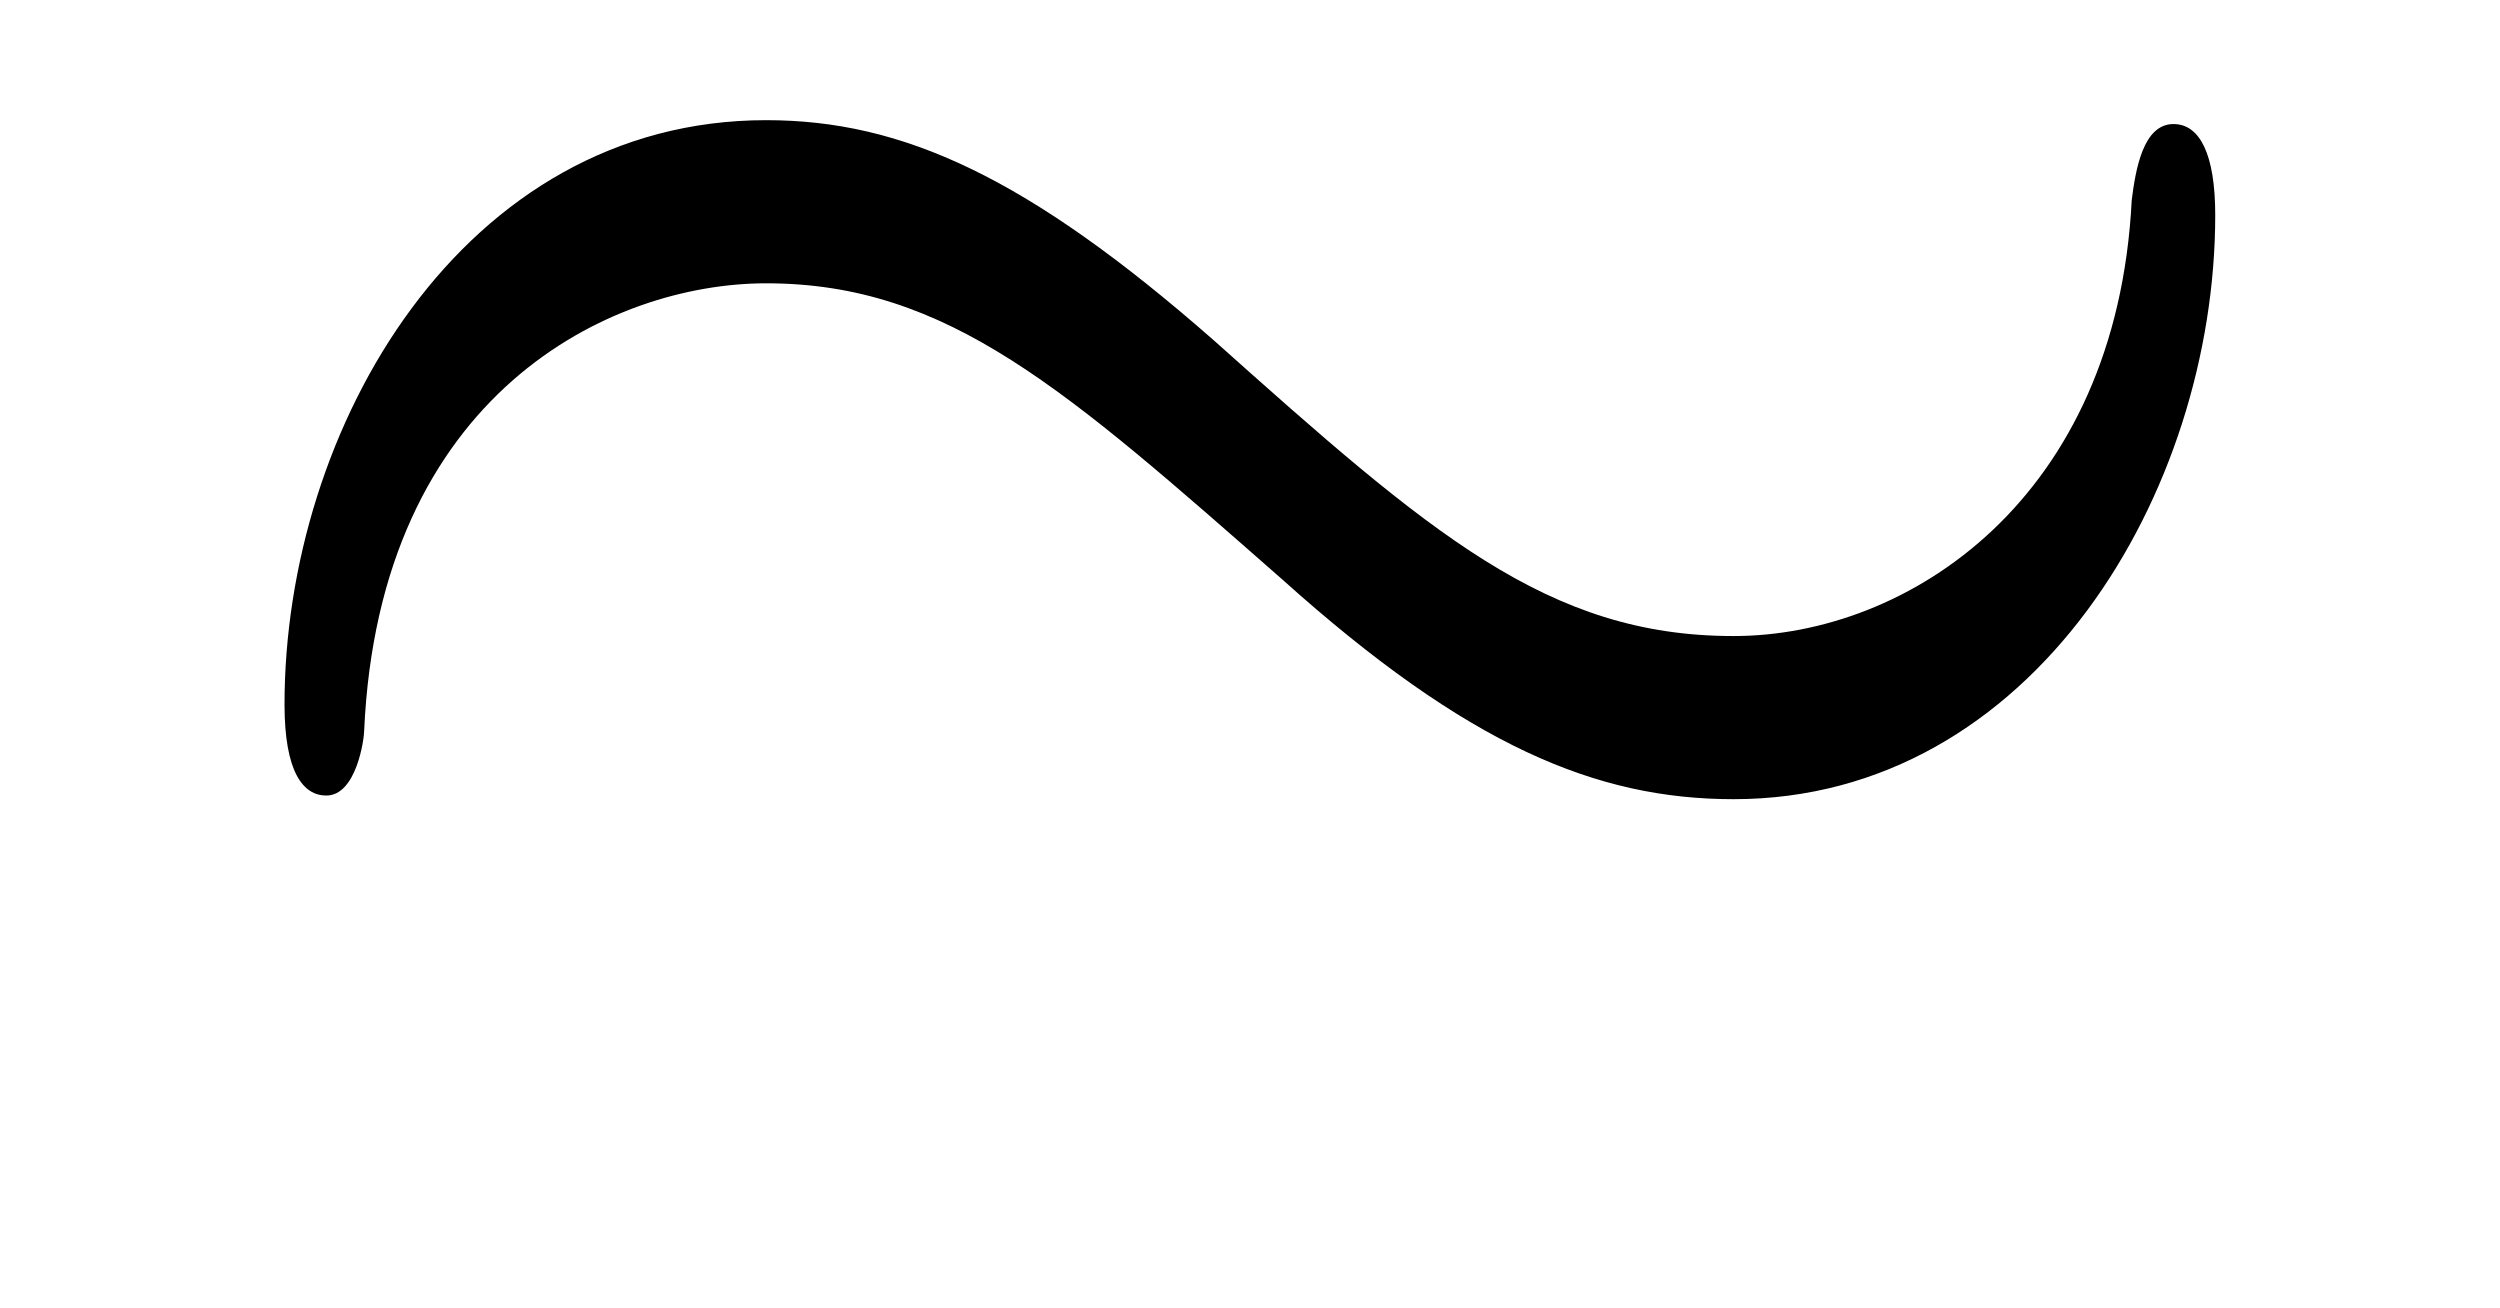 <?xml version="1.0" encoding="UTF-8"?>
<svg xmlns="http://www.w3.org/2000/svg" xmlns:xlink="http://www.w3.org/1999/xlink" viewBox="0 0 10.298 5.386" version="1.2">
<defs>
<g>
<symbol overflow="visible" id="glyph0-0">
<path style="stroke:none;" d=""/>
</symbol>
<symbol overflow="visible" id="glyph0-1">
<path style="stroke:none;" d="M 8.625 -4 C 8.625 -4.25 8.562 -4.375 8.453 -4.375 C 8.328 -4.375 8.297 -4.188 8.281 -4.062 C 8.219 -2.828 7.359 -2.266 6.641 -2.266 C 5.875 -2.266 5.391 -2.688 4.5 -3.484 C 3.734 -4.156 3.219 -4.391 2.656 -4.391 C 1.406 -4.391 0.672 -3.125 0.672 -1.984 C 0.672 -1.703 0.75 -1.609 0.844 -1.609 C 0.969 -1.609 1 -1.844 1 -1.875 C 1.062 -3.266 2.016 -3.719 2.656 -3.719 C 3.406 -3.719 3.891 -3.281 4.781 -2.5 C 5.547 -1.812 6.078 -1.594 6.641 -1.594 C 7.875 -1.594 8.625 -2.859 8.625 -4 Z M 8.625 -4 "/>
</symbol>
</g>
</defs>
<g id="surface1">
<g style="fill:rgb(0%,0%,0%);fill-opacity:1;">
  <use xlink:href="#glyph0-1" x="0.5" y="4.886"/>
</g>
</g>
</svg>
